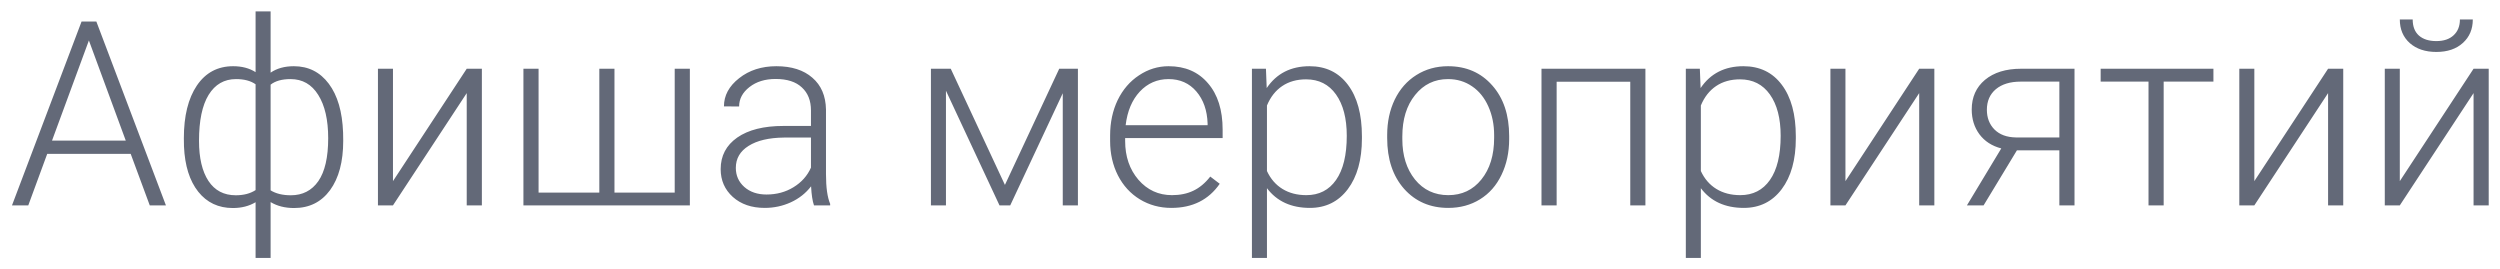 <?xml version="1.0" encoding="UTF-8"?> <svg xmlns="http://www.w3.org/2000/svg" width="986" height="106" viewBox="0 0 986 106" fill="none"> <g filter="url(#filter0_d)"> <path d="M51.545 56.68H18.624L11.153 77H4.729L32.171 4.484H37.998L65.44 77H59.065L51.545 56.68ZM20.517 51.45H49.602L35.06 11.955L20.517 51.45ZM72.513 50.504C72.513 41.738 74.223 34.815 77.643 29.735C81.096 24.655 85.86 22.115 91.936 22.115C95.423 22.115 98.378 22.895 100.802 24.456V0.5H106.729V24.655C109.186 22.962 112.24 22.115 115.893 22.115C121.637 22.115 126.235 24.423 129.688 29.038C133.142 33.653 135.018 40.078 135.316 48.312L135.366 51.55C135.366 59.751 133.64 66.226 130.187 70.974C126.733 75.689 122.002 78.046 115.992 78.046C112.406 78.046 109.318 77.266 106.729 75.705V97.719H100.802V75.755C98.245 77.282 95.257 78.046 91.837 78.046C86.159 78.046 81.61 75.904 78.19 71.621C74.77 67.305 72.894 61.345 72.562 53.741L72.513 50.504ZM129.439 50.504C129.439 43.266 128.128 37.571 125.505 33.421C122.915 29.27 119.279 27.195 114.598 27.195C111.211 27.195 108.588 27.926 106.729 29.387V71.073C108.82 72.368 111.477 73.016 114.697 73.016C119.346 73.016 122.965 71.156 125.555 67.438C128.145 63.685 129.439 58.041 129.439 50.504ZM78.489 51.55C78.489 58.323 79.734 63.602 82.225 67.388C84.715 71.14 88.301 73.016 92.982 73.016C96.103 73.016 98.71 72.335 100.802 70.974V29.237C98.876 27.876 96.303 27.195 93.082 27.195C88.434 27.195 84.831 29.27 82.274 33.421C79.751 37.538 78.489 43.581 78.489 51.55ZM184.075 23.111H190.052V77H184.075V32.724L154.989 77H149.062V23.111H154.989V67.438L184.075 23.111ZM212.414 23.111V71.97H236.37V23.111H242.347V71.97H266.104V23.111H272.08V77H206.438V23.111H212.414ZM321.038 77C320.44 75.307 320.059 72.8 319.893 69.48C317.801 72.202 315.128 74.311 311.874 75.805C308.653 77.266 305.233 77.996 301.614 77.996C296.435 77.996 292.234 76.552 289.014 73.663C285.826 70.774 284.232 67.122 284.232 62.706C284.232 57.46 286.407 53.31 290.757 50.255C295.14 47.2 301.232 45.673 309.035 45.673H319.843V39.547C319.843 35.695 318.647 32.674 316.257 30.482C313.899 28.258 310.446 27.145 305.897 27.145C301.747 27.145 298.311 28.208 295.588 30.333C292.865 32.458 291.504 35.015 291.504 38.003L285.527 37.953C285.527 33.67 287.52 29.968 291.504 26.847C295.488 23.692 300.386 22.115 306.196 22.115C312.206 22.115 316.938 23.626 320.391 26.648C323.877 29.636 325.67 33.819 325.77 39.198V64.698C325.77 69.911 326.317 73.812 327.413 76.402V77H321.038ZM302.312 72.717C306.296 72.717 309.849 71.754 312.97 69.828C316.124 67.902 318.415 65.329 319.843 62.108V50.255H309.185C303.241 50.321 298.593 51.417 295.239 53.542C291.886 55.634 290.209 58.523 290.209 62.208C290.209 65.23 291.321 67.736 293.546 69.728C295.804 71.721 298.726 72.717 302.312 72.717ZM396.343 68.932L417.759 23.111H425.13V77H419.153V32.773L398.435 77H394.201L373.084 31.777V77H367.157V23.111H374.977L396.343 68.932ZM461.985 77.996C457.403 77.996 453.253 76.867 449.534 74.609C445.849 72.352 442.977 69.214 440.918 65.196C438.859 61.145 437.83 56.613 437.83 51.6V49.458C437.83 44.278 438.826 39.613 440.818 35.463C442.844 31.312 445.649 28.059 449.235 25.701C452.821 23.311 456.706 22.115 460.89 22.115C467.431 22.115 472.61 24.356 476.429 28.839C480.28 33.288 482.206 39.381 482.206 47.117V50.454H443.757V51.6C443.757 57.709 445.5 62.806 448.986 66.89C452.506 70.94 456.922 72.966 462.234 72.966C465.422 72.966 468.228 72.385 470.651 71.223C473.108 70.061 475.333 68.201 477.325 65.644L481.061 68.483C476.678 74.825 470.319 77.996 461.985 77.996ZM460.89 27.195C456.407 27.195 452.622 28.839 449.534 32.126C446.479 35.413 444.62 39.829 443.956 45.374H476.279V44.727C476.113 39.547 474.636 35.33 471.847 32.076C469.058 28.822 465.405 27.195 460.89 27.195ZM537.141 50.603C537.141 59.004 535.281 65.678 531.562 70.625C527.844 75.539 522.863 77.996 516.621 77.996C509.25 77.996 503.605 75.406 499.688 70.227V97.719H493.761V23.111H499.289L499.588 30.731C503.473 24.987 509.101 22.115 516.472 22.115C522.913 22.115 527.96 24.556 531.612 29.436C535.298 34.317 537.141 41.091 537.141 49.757V50.603ZM531.164 49.558C531.164 42.685 529.753 37.256 526.931 33.272C524.108 29.287 520.174 27.295 515.127 27.295C511.475 27.295 508.337 28.175 505.714 29.935C503.091 31.694 501.082 34.251 499.688 37.605V63.453C501.115 66.541 503.157 68.898 505.813 70.525C508.47 72.152 511.607 72.966 515.227 72.966C520.24 72.966 524.142 70.974 526.931 66.989C529.753 62.972 531.164 57.161 531.164 49.558ZM547.102 49.259C547.102 44.079 548.098 39.414 550.09 35.264C552.115 31.113 554.954 27.893 558.606 25.602C562.292 23.277 566.459 22.115 571.107 22.115C578.279 22.115 584.09 24.639 588.539 29.686C592.988 34.699 595.213 41.356 595.213 49.657V50.902C595.213 56.115 594.2 60.813 592.175 64.997C590.183 69.147 587.36 72.352 583.708 74.609C580.056 76.867 575.889 77.996 571.207 77.996C564.068 77.996 558.258 75.489 553.775 70.476C549.326 65.429 547.102 58.755 547.102 50.454V49.259ZM553.078 50.902C553.078 57.344 554.738 62.64 558.059 66.79C561.412 70.907 565.795 72.966 571.207 72.966C576.586 72.966 580.936 70.907 584.256 66.79C587.609 62.64 589.286 57.178 589.286 50.404V49.259C589.286 45.142 588.522 41.373 586.995 37.953C585.468 34.533 583.326 31.894 580.57 30.034C577.814 28.142 574.66 27.195 571.107 27.195C565.795 27.195 561.462 29.287 558.108 33.471C554.755 37.621 553.078 43.066 553.078 49.807V50.902ZM648.952 77H642.976V28.241H613.939V77H607.963V23.111H648.952V77ZM708.27 50.603C708.27 59.004 706.41 65.678 702.691 70.625C698.973 75.539 693.992 77.996 687.75 77.996C680.379 77.996 674.734 75.406 670.816 70.227V97.719H664.89V23.111H670.418L670.717 30.731C674.602 24.987 680.229 22.115 687.601 22.115C694.042 22.115 699.089 24.556 702.741 29.436C706.427 34.317 708.27 41.091 708.27 49.757V50.603ZM702.293 49.558C702.293 42.685 700.882 37.256 698.06 33.272C695.237 29.287 691.303 27.295 686.256 27.295C682.604 27.295 679.466 28.175 676.843 29.935C674.22 31.694 672.211 34.251 670.816 37.605V63.453C672.244 66.541 674.286 68.898 676.942 70.525C679.599 72.152 682.736 72.966 686.355 72.966C691.369 72.966 695.271 70.974 698.06 66.989C700.882 62.972 702.293 57.161 702.293 49.558ZM756.929 23.111H762.905V77H756.929V32.724L727.843 77H721.916V23.111H727.843V67.438L756.929 23.111ZM818.188 23.111V77H812.212V55.285H795.478L782.329 77H775.755L789.302 54.538C785.616 53.575 782.744 51.716 780.686 48.96C778.66 46.204 777.647 42.95 777.647 39.198C777.647 34.317 779.391 30.416 782.877 27.494C786.396 24.572 791.145 23.111 797.121 23.111H818.188ZM783.624 39.298C783.624 42.452 784.62 45.042 786.612 47.067C788.638 49.093 791.443 50.139 795.029 50.205H812.212V28.191H796.972C792.821 28.191 789.551 29.188 787.16 31.18C784.803 33.172 783.624 35.878 783.624 39.298ZM872.974 28.191H853.351V77H847.374V28.191H828.498V23.111H872.974V28.191ZM918.196 23.111H924.173V77H918.196V32.724L889.11 77H883.184V23.111H889.11V67.438L918.196 23.111ZM975.571 23.111H981.548V77H975.571V32.724L946.485 77H940.559V23.111H946.485V67.438L975.571 23.111ZM975.272 3.688C975.272 7.506 973.961 10.594 971.338 12.951C968.748 15.309 965.262 16.487 960.879 16.487C956.562 16.487 953.076 15.325 950.42 13.001C947.797 10.644 946.485 7.539 946.485 3.688H951.565C951.565 6.443 952.379 8.552 954.006 10.013C955.666 11.474 957.957 12.204 960.879 12.204C963.801 12.204 966.075 11.44 967.702 9.913C969.362 8.386 970.192 6.311 970.192 3.688H975.272Z" fill="#636978"></path> </g> <defs> <filter id="filter0_d" x="0.729" y="0.5" width="984.819" height="105.219" filterUnits="userSpaceOnUse" color-interpolation-filters="sRGB"> <feFlood flood-opacity="0" result="BackgroundImageFix"></feFlood> <feColorMatrix in="SourceAlpha" type="matrix" values="0 0 0 0 0 0 0 0 0 0 0 0 0 0 0 0 0 0 127 0"></feColorMatrix> <feOffset dy="4"></feOffset> <feGaussianBlur stdDeviation="2"></feGaussianBlur> <feColorMatrix type="matrix" values="0 0 0 0 0 0 0 0 0 0 0 0 0 0 0 0 0 0 0.25 0"></feColorMatrix> <feBlend mode="normal" in2="BackgroundImageFix" result="effect1_dropShadow"></feBlend> <feBlend mode="normal" in="SourceGraphic" in2="effect1_dropShadow" result="shape"></feBlend> </filter> </defs> </svg> 